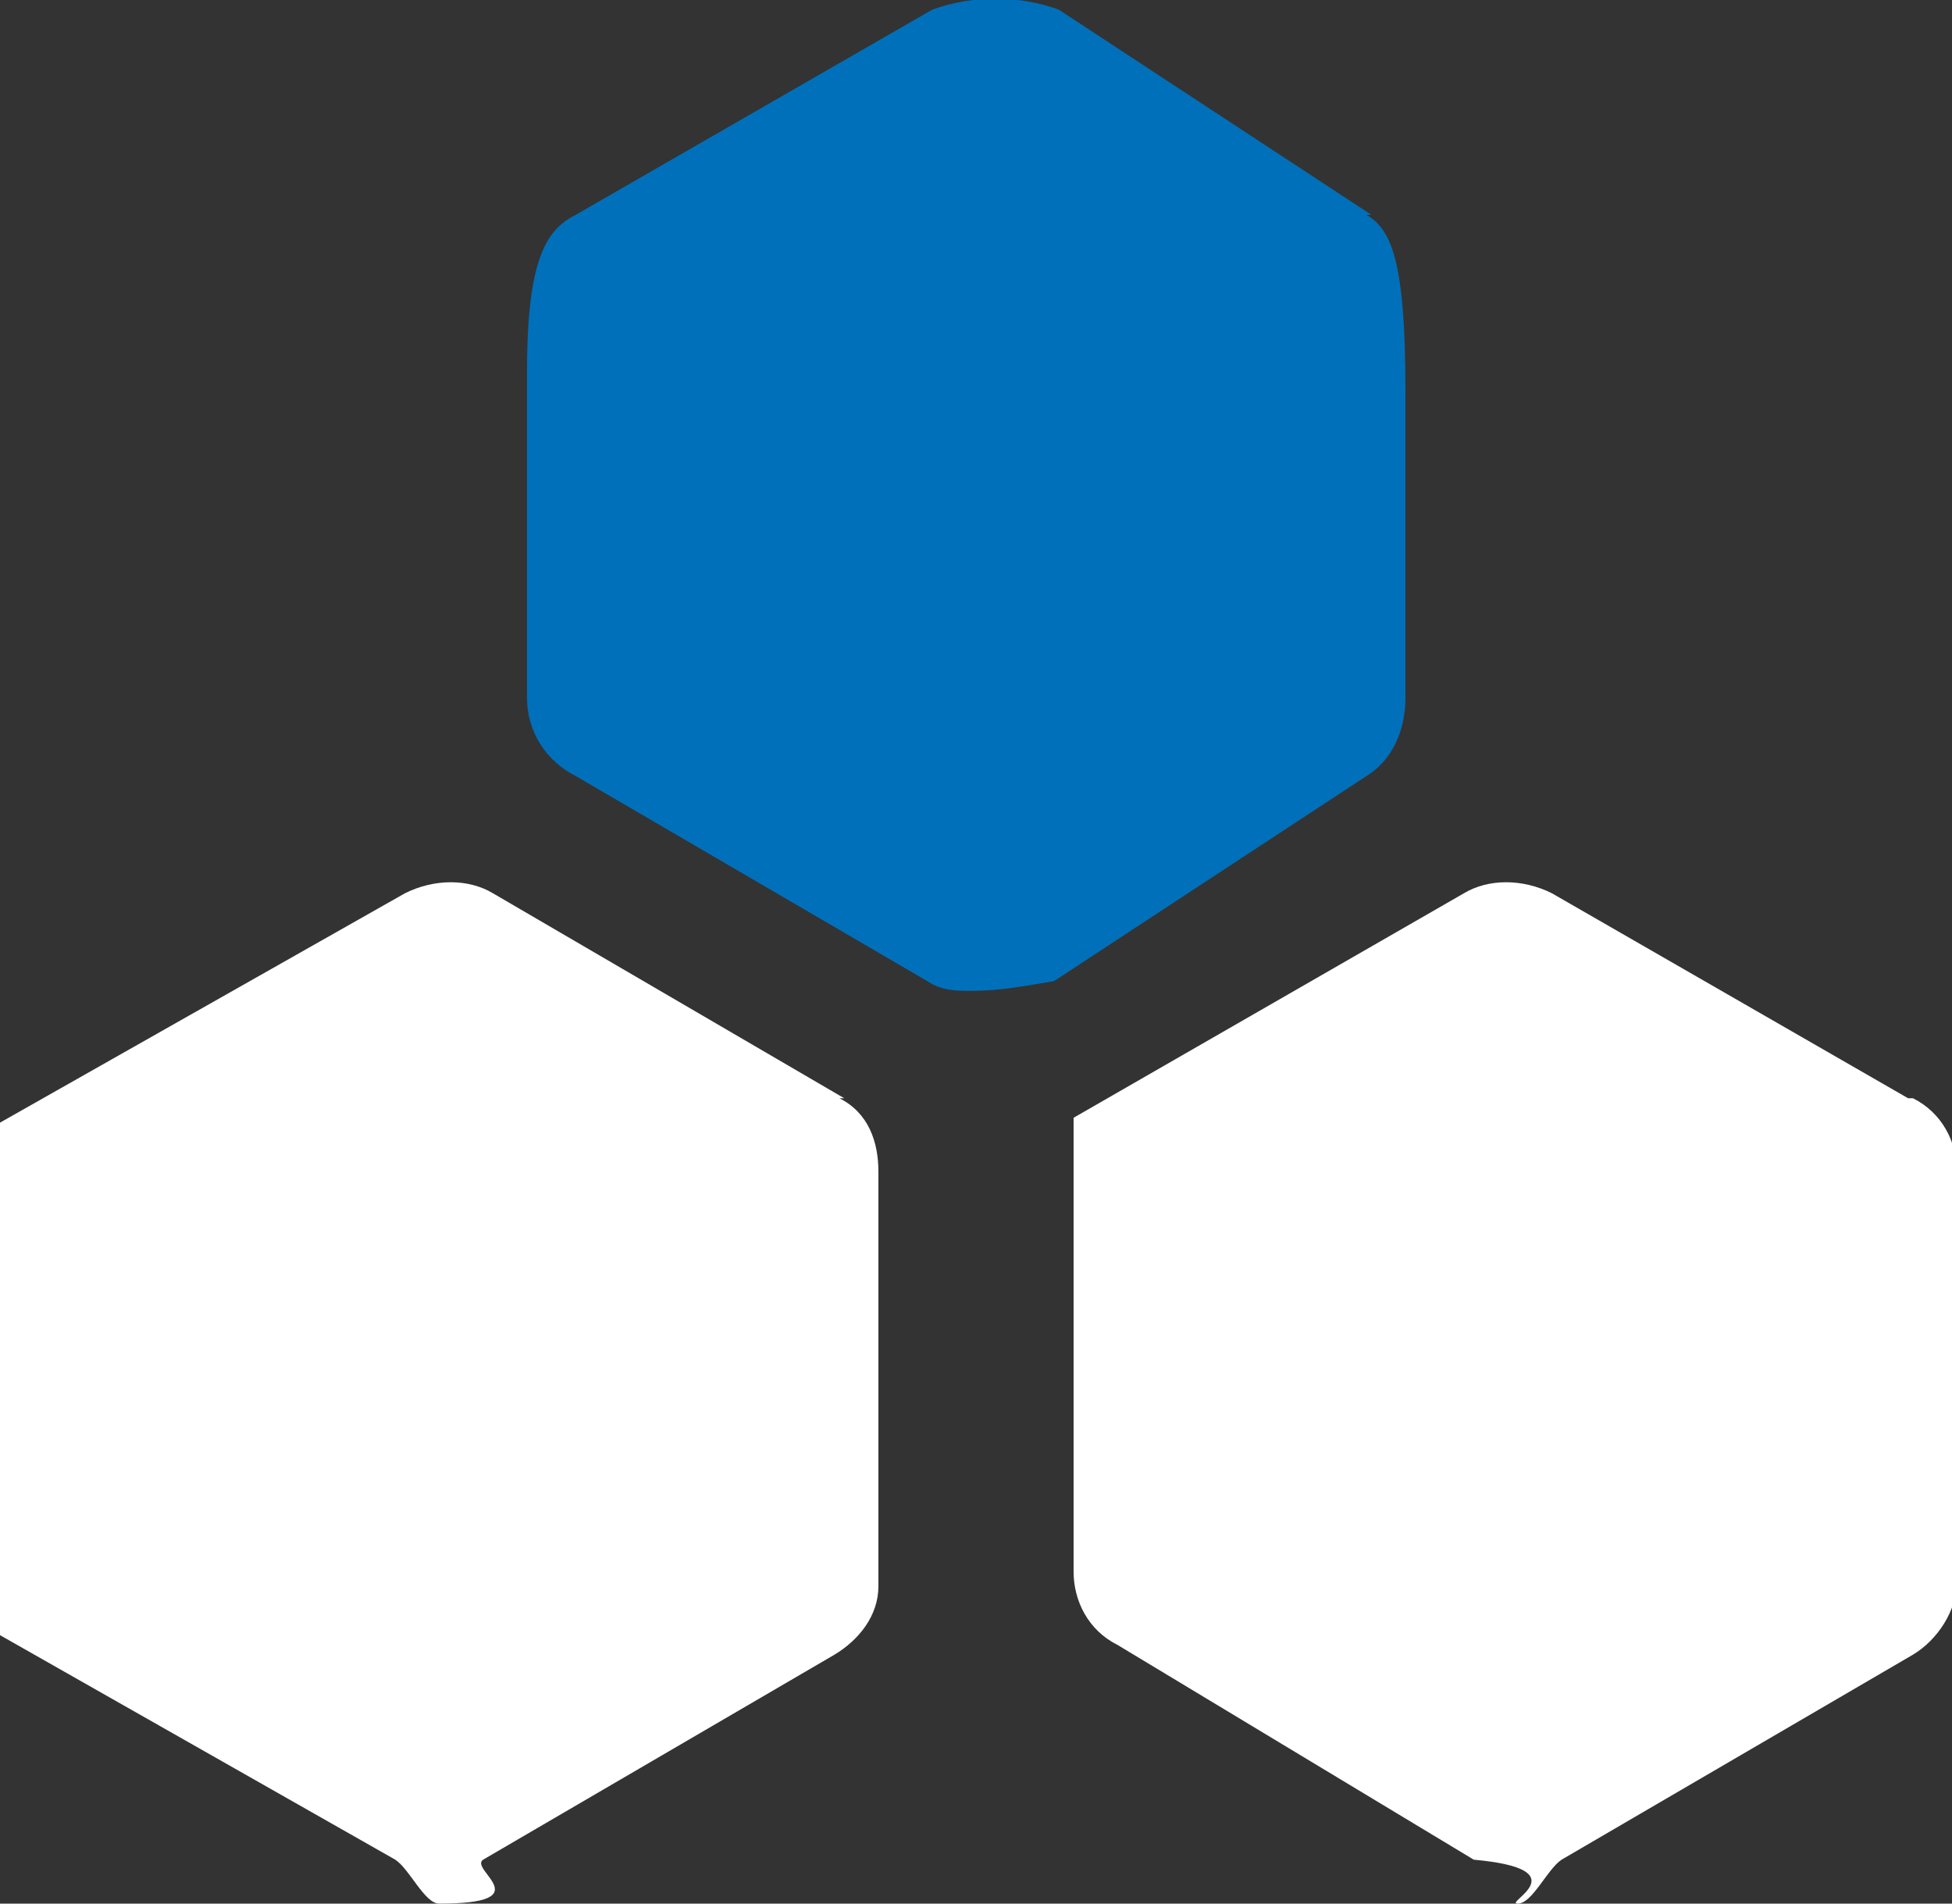 <?xml version="1.0" encoding="UTF-8"?>
<svg xmlns="http://www.w3.org/2000/svg" version="1.1" viewBox="0 0 40 39">
  <rect x="0" y="0" width="40" height="39" fill="#333333" stroke="none"/>
  <defs>
    <style>
      .cls-1 {
        fill: #0070ba;
      }

      .cls-2 {
        fill: #fff;
      }
    </style>
  </defs>
  <!-- Generator: Adobe Illustrator 28.6.0, SVG Export Plug-In . SVG Version: 1.2.0 Build 709)  -->
  <g>
    <g id="_图层_1" data-name="图层_1">
      <g id="_官网切图" data-name="官网切图">
        <g id="wg1">
          <path id="_形状" data-name="形状" class="cls-2" d="M17.3,22.5l-7.2-4.2c-.5-.3-1.2-.3-1.8,0L0,23v10.3c0,0,0,.1,0,.2l8.1,4.6c.3.2.6.9.9.9,2.1,0,.6-.7.9-.9l7.2-4.2c.5-.3.9-.8.9-1.4v-8.5c0-.6-.2-1.2-.8-1.5h0ZM39.1,22.5l-7.3-4.2c-.6-.3-1.3-.3-1.8,0l-8,4.6v9.3c0,.6.3,1.2.9,1.5l7.3,4.4c2.2.2.6.9.9.9s.6-.7.9-.9l7.2-4.2c.5-.3.9-.9.9-1.5v-8.4c0-.6-.3-1.2-.9-1.5h0Z"/>
          <path id="_路径" data-name="路径" class="cls-1" d="M28.1,4.4L21.7.2c-.8-.3-1.8-.3-2.6,0l-7.3,4.2c-.6.3-1,.9-1,3.2v6.7c0,.7.4,1.3,1,1.6l7.2,4.2c.3.2.6.2.9.2.6,0,1.1-.1,1.7-.2l6.4-4.2c.5-.3.8-.9.8-1.6v-6.3c0-2.7-.3-3.3-.8-3.6Z"/>
        </g>
      </g>
    </g>
  </g>
</svg>